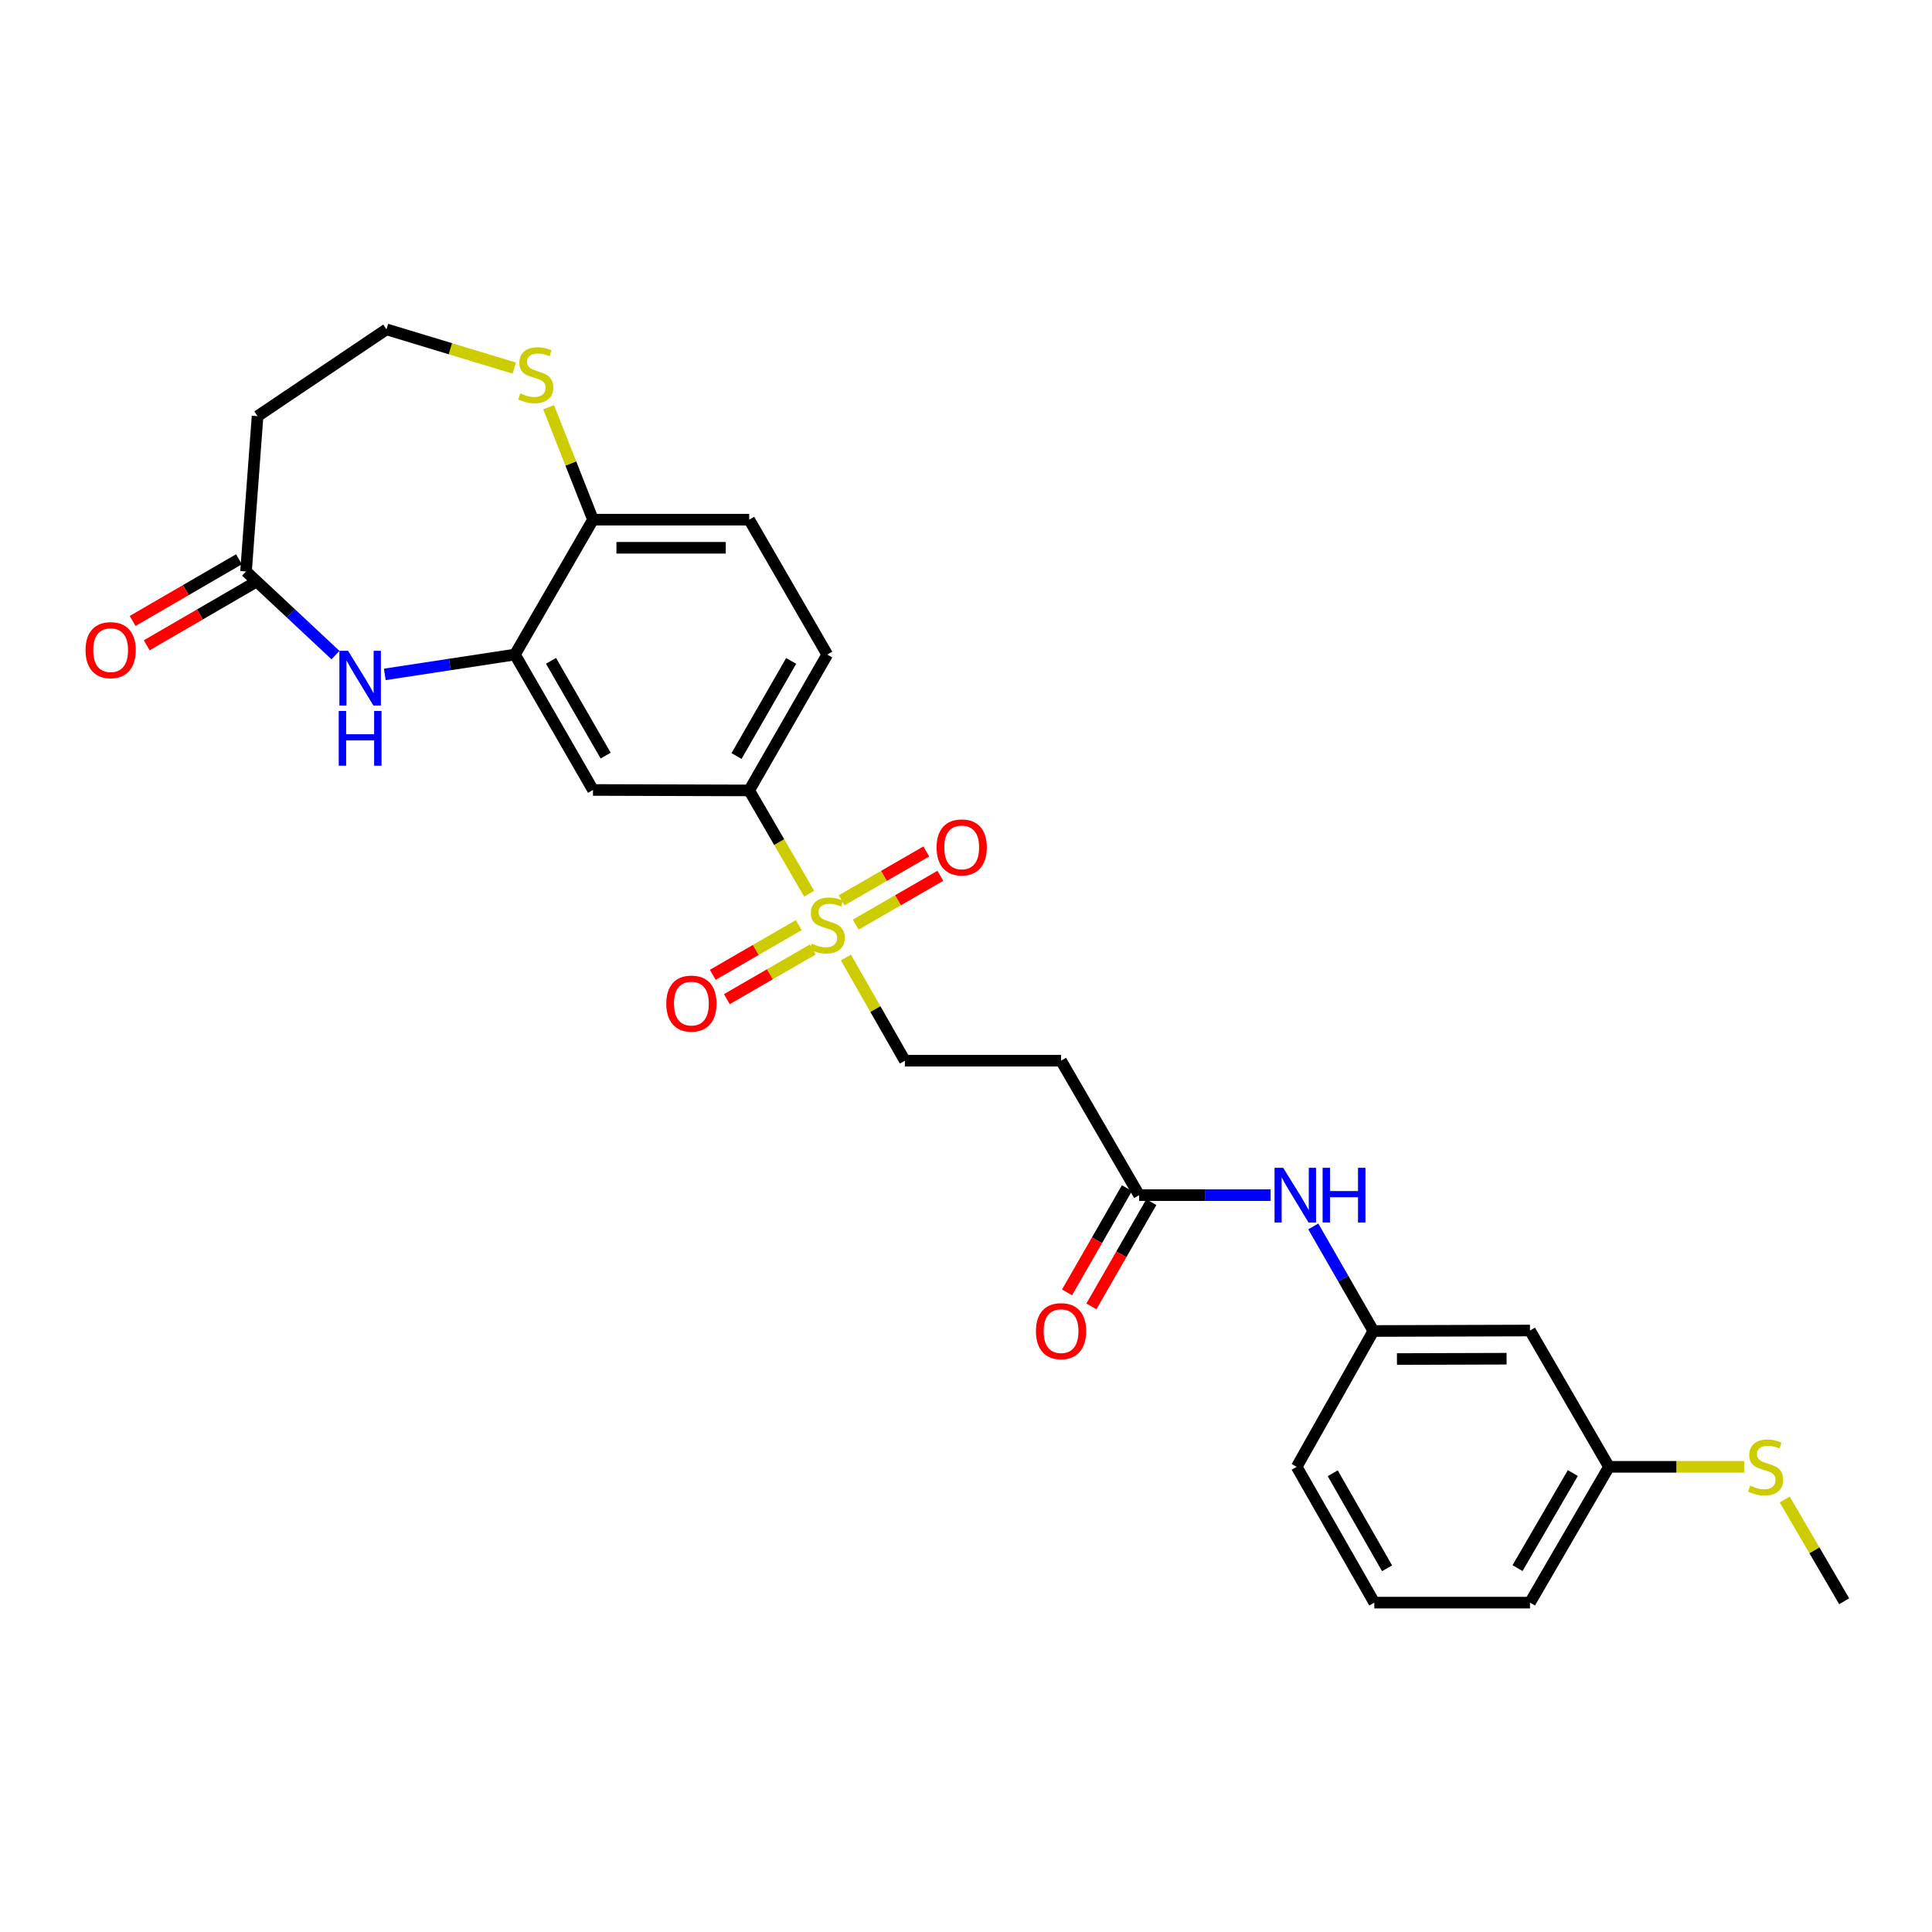 <?xml version='1.0' encoding='iso-8859-1'?>
<svg version='1.1' baseProfile='full'
              xmlns='http://www.w3.org/2000/svg'
                      xmlns:rdkit='http://www.rdkit.org/xml'
                      xmlns:xlink='http://www.w3.org/1999/xlink'
                  xml:space='preserve'
width='1000px' height='1000px' viewBox='0 0 1000 1000'>
<!-- END OF HEADER -->
<rect style='opacity:1.0;fill:#FFFFFF;stroke:none' width='1000' height='1000' x='0' y='0'> </rect>
<path class='bond-2' d='M 418.814,462.571 L 403.296,435.849' style='fill:none;fill-rule:evenodd;stroke:#CCCC00;stroke-width:6px;stroke-linecap:butt;stroke-linejoin:miter;stroke-opacity:1' />
<path class='bond-2' d='M 403.296,435.849 L 387.778,409.126' style='fill:none;fill-rule:evenodd;stroke:#000000;stroke-width:6px;stroke-linecap:butt;stroke-linejoin:miter;stroke-opacity:1' />
<path class='bond-6' d='M 437.843,495.607 L 453.105,522.311' style='fill:none;fill-rule:evenodd;stroke:#CCCC00;stroke-width:6px;stroke-linecap:butt;stroke-linejoin:miter;stroke-opacity:1' />
<path class='bond-6' d='M 453.105,522.311 L 468.367,549.015' style='fill:none;fill-rule:evenodd;stroke:#000000;stroke-width:6px;stroke-linecap:butt;stroke-linejoin:miter;stroke-opacity:1' />
<path class='bond-10' d='M 413.427,478.83 L 391.181,491.698' style='fill:none;fill-rule:evenodd;stroke:#CCCC00;stroke-width:6px;stroke-linecap:butt;stroke-linejoin:miter;stroke-opacity:1' />
<path class='bond-10' d='M 391.181,491.698 L 368.935,504.565' style='fill:none;fill-rule:evenodd;stroke:#FF0000;stroke-width:6px;stroke-linecap:butt;stroke-linejoin:miter;stroke-opacity:1' />
<path class='bond-10' d='M 420.714,491.428 L 398.468,504.296' style='fill:none;fill-rule:evenodd;stroke:#CCCC00;stroke-width:6px;stroke-linecap:butt;stroke-linejoin:miter;stroke-opacity:1' />
<path class='bond-10' d='M 398.468,504.296 L 376.222,517.164' style='fill:none;fill-rule:evenodd;stroke:#FF0000;stroke-width:6px;stroke-linecap:butt;stroke-linejoin:miter;stroke-opacity:1' />
<path class='bond-11' d='M 442.908,478.605 L 464.816,465.959' style='fill:none;fill-rule:evenodd;stroke:#CCCC00;stroke-width:6px;stroke-linecap:butt;stroke-linejoin:miter;stroke-opacity:1' />
<path class='bond-11' d='M 464.816,465.959 L 486.723,453.314' style='fill:none;fill-rule:evenodd;stroke:#FF0000;stroke-width:6px;stroke-linecap:butt;stroke-linejoin:miter;stroke-opacity:1' />
<path class='bond-11' d='M 435.632,466 L 457.54,453.354' style='fill:none;fill-rule:evenodd;stroke:#CCCC00;stroke-width:6px;stroke-linecap:butt;stroke-linejoin:miter;stroke-opacity:1' />
<path class='bond-11' d='M 457.54,453.354 L 479.447,440.709' style='fill:none;fill-rule:evenodd;stroke:#FF0000;stroke-width:6px;stroke-linecap:butt;stroke-linejoin:miter;stroke-opacity:1' />
<path class='bond-0' d='M 199.172,349.062 L 232.853,343.929' style='fill:none;fill-rule:evenodd;stroke:#0000FF;stroke-width:6px;stroke-linecap:butt;stroke-linejoin:miter;stroke-opacity:1' />
<path class='bond-0' d='M 232.853,343.929 L 266.534,338.797' style='fill:none;fill-rule:evenodd;stroke:#000000;stroke-width:6px;stroke-linecap:butt;stroke-linejoin:miter;stroke-opacity:1' />
<path class='bond-4' d='M 173.644,339.073 L 150.492,317.424' style='fill:none;fill-rule:evenodd;stroke:#0000FF;stroke-width:6px;stroke-linecap:butt;stroke-linejoin:miter;stroke-opacity:1' />
<path class='bond-4' d='M 150.492,317.424 L 127.341,295.774' style='fill:none;fill-rule:evenodd;stroke:#000000;stroke-width:6px;stroke-linecap:butt;stroke-linejoin:miter;stroke-opacity:1' />
<path class='bond-1' d='M 266.534,338.797 L 306.938,408.883' style='fill:none;fill-rule:evenodd;stroke:#000000;stroke-width:6px;stroke-linecap:butt;stroke-linejoin:miter;stroke-opacity:1' />
<path class='bond-1' d='M 285.204,342.041 L 313.486,391.102' style='fill:none;fill-rule:evenodd;stroke:#000000;stroke-width:6px;stroke-linecap:butt;stroke-linejoin:miter;stroke-opacity:1' />
<path class='bond-27' d='M 266.534,338.797 L 306.938,268.978' style='fill:none;fill-rule:evenodd;stroke:#000000;stroke-width:6px;stroke-linecap:butt;stroke-linejoin:miter;stroke-opacity:1' />
<path class='bond-3' d='M 387.778,409.126 L 306.938,408.883' style='fill:none;fill-rule:evenodd;stroke:#000000;stroke-width:6px;stroke-linecap:butt;stroke-linejoin:miter;stroke-opacity:1' />
<path class='bond-17' d='M 387.778,409.126 L 428.181,338.797' style='fill:none;fill-rule:evenodd;stroke:#000000;stroke-width:6px;stroke-linecap:butt;stroke-linejoin:miter;stroke-opacity:1' />
<path class='bond-17' d='M 381.218,391.327 L 409.501,342.097' style='fill:none;fill-rule:evenodd;stroke:#000000;stroke-width:6px;stroke-linecap:butt;stroke-linejoin:miter;stroke-opacity:1' />
<path class='bond-13' d='M 127.341,295.774 L 133.316,215.411' style='fill:none;fill-rule:evenodd;stroke:#000000;stroke-width:6px;stroke-linecap:butt;stroke-linejoin:miter;stroke-opacity:1' />
<path class='bond-16' d='M 123.689,289.48 L 96.166,305.448' style='fill:none;fill-rule:evenodd;stroke:#000000;stroke-width:6px;stroke-linecap:butt;stroke-linejoin:miter;stroke-opacity:1' />
<path class='bond-16' d='M 96.166,305.448 L 68.644,321.416' style='fill:none;fill-rule:evenodd;stroke:#FF0000;stroke-width:6px;stroke-linecap:butt;stroke-linejoin:miter;stroke-opacity:1' />
<path class='bond-16' d='M 130.992,302.068 L 103.47,318.037' style='fill:none;fill-rule:evenodd;stroke:#000000;stroke-width:6px;stroke-linecap:butt;stroke-linejoin:miter;stroke-opacity:1' />
<path class='bond-16' d='M 103.47,318.037 L 75.948,334.005' style='fill:none;fill-rule:evenodd;stroke:#FF0000;stroke-width:6px;stroke-linecap:butt;stroke-linejoin:miter;stroke-opacity:1' />
<path class='bond-5' d='M 589.61,618.608 L 549.198,549.015' style='fill:none;fill-rule:evenodd;stroke:#000000;stroke-width:6px;stroke-linecap:butt;stroke-linejoin:miter;stroke-opacity:1' />
<path class='bond-12' d='M 589.61,618.608 L 623.646,618.608' style='fill:none;fill-rule:evenodd;stroke:#000000;stroke-width:6px;stroke-linecap:butt;stroke-linejoin:miter;stroke-opacity:1' />
<path class='bond-12' d='M 623.646,618.608 L 657.681,618.608' style='fill:none;fill-rule:evenodd;stroke:#0000FF;stroke-width:6px;stroke-linecap:butt;stroke-linejoin:miter;stroke-opacity:1' />
<path class='bond-18' d='M 583.301,614.981 L 567.793,641.964' style='fill:none;fill-rule:evenodd;stroke:#000000;stroke-width:6px;stroke-linecap:butt;stroke-linejoin:miter;stroke-opacity:1' />
<path class='bond-18' d='M 567.793,641.964 L 552.285,668.946' style='fill:none;fill-rule:evenodd;stroke:#FF0000;stroke-width:6px;stroke-linecap:butt;stroke-linejoin:miter;stroke-opacity:1' />
<path class='bond-18' d='M 595.919,622.234 L 580.411,649.216' style='fill:none;fill-rule:evenodd;stroke:#000000;stroke-width:6px;stroke-linecap:butt;stroke-linejoin:miter;stroke-opacity:1' />
<path class='bond-18' d='M 580.411,649.216 L 564.903,676.199' style='fill:none;fill-rule:evenodd;stroke:#FF0000;stroke-width:6px;stroke-linecap:butt;stroke-linejoin:miter;stroke-opacity:1' />
<path class='bond-7' d='M 468.367,549.015 L 549.198,549.015' style='fill:none;fill-rule:evenodd;stroke:#000000;stroke-width:6px;stroke-linecap:butt;stroke-linejoin:miter;stroke-opacity:1' />
<path class='bond-8' d='M 306.938,268.978 L 387.778,268.978' style='fill:none;fill-rule:evenodd;stroke:#000000;stroke-width:6px;stroke-linecap:butt;stroke-linejoin:miter;stroke-opacity:1' />
<path class='bond-8' d='M 319.064,283.532 L 375.652,283.532' style='fill:none;fill-rule:evenodd;stroke:#000000;stroke-width:6px;stroke-linecap:butt;stroke-linejoin:miter;stroke-opacity:1' />
<path class='bond-9' d='M 306.938,268.978 L 295.452,239.882' style='fill:none;fill-rule:evenodd;stroke:#000000;stroke-width:6px;stroke-linecap:butt;stroke-linejoin:miter;stroke-opacity:1' />
<path class='bond-9' d='M 295.452,239.882 L 283.966,210.786' style='fill:none;fill-rule:evenodd;stroke:#CCCC00;stroke-width:6px;stroke-linecap:butt;stroke-linejoin:miter;stroke-opacity:1' />
<path class='bond-20' d='M 266.198,190.525 L 233.118,180.502' style='fill:none;fill-rule:evenodd;stroke:#CCCC00;stroke-width:6px;stroke-linecap:butt;stroke-linejoin:miter;stroke-opacity:1' />
<path class='bond-20' d='M 233.118,180.502 L 200.038,170.48' style='fill:none;fill-rule:evenodd;stroke:#000000;stroke-width:6px;stroke-linecap:butt;stroke-linejoin:miter;stroke-opacity:1' />
<path class='bond-14' d='M 679.746,634.795 L 695.3,661.857' style='fill:none;fill-rule:evenodd;stroke:#0000FF;stroke-width:6px;stroke-linecap:butt;stroke-linejoin:miter;stroke-opacity:1' />
<path class='bond-14' d='M 695.3,661.857 L 710.854,688.92' style='fill:none;fill-rule:evenodd;stroke:#000000;stroke-width:6px;stroke-linecap:butt;stroke-linejoin:miter;stroke-opacity:1' />
<path class='bond-28' d='M 133.316,215.411 L 200.038,170.48' style='fill:none;fill-rule:evenodd;stroke:#000000;stroke-width:6px;stroke-linecap:butt;stroke-linejoin:miter;stroke-opacity:1' />
<path class='bond-15' d='M 710.854,688.92 L 791.912,688.677' style='fill:none;fill-rule:evenodd;stroke:#000000;stroke-width:6px;stroke-linecap:butt;stroke-linejoin:miter;stroke-opacity:1' />
<path class='bond-15' d='M 723.056,703.438 L 779.797,703.268' style='fill:none;fill-rule:evenodd;stroke:#000000;stroke-width:6px;stroke-linecap:butt;stroke-linejoin:miter;stroke-opacity:1' />
<path class='bond-24' d='M 710.854,688.92 L 671.162,759.232' style='fill:none;fill-rule:evenodd;stroke:#000000;stroke-width:6px;stroke-linecap:butt;stroke-linejoin:miter;stroke-opacity:1' />
<path class='bond-21' d='M 791.912,688.677 L 832.809,759.232' style='fill:none;fill-rule:evenodd;stroke:#000000;stroke-width:6px;stroke-linecap:butt;stroke-linejoin:miter;stroke-opacity:1' />
<path class='bond-19' d='M 428.181,338.797 L 387.778,268.978' style='fill:none;fill-rule:evenodd;stroke:#000000;stroke-width:6px;stroke-linecap:butt;stroke-linejoin:miter;stroke-opacity:1' />
<path class='bond-22' d='M 832.809,759.232 L 867.796,759.232' style='fill:none;fill-rule:evenodd;stroke:#000000;stroke-width:6px;stroke-linecap:butt;stroke-linejoin:miter;stroke-opacity:1' />
<path class='bond-22' d='M 867.796,759.232 L 902.784,759.232' style='fill:none;fill-rule:evenodd;stroke:#CCCC00;stroke-width:6px;stroke-linecap:butt;stroke-linejoin:miter;stroke-opacity:1' />
<path class='bond-29' d='M 832.809,759.232 L 791.912,829.52' style='fill:none;fill-rule:evenodd;stroke:#000000;stroke-width:6px;stroke-linecap:butt;stroke-linejoin:miter;stroke-opacity:1' />
<path class='bond-29' d='M 814.095,762.456 L 785.467,811.658' style='fill:none;fill-rule:evenodd;stroke:#000000;stroke-width:6px;stroke-linecap:butt;stroke-linejoin:miter;stroke-opacity:1' />
<path class='bond-26' d='M 923.763,776.127 L 939.154,802.468' style='fill:none;fill-rule:evenodd;stroke:#CCCC00;stroke-width:6px;stroke-linecap:butt;stroke-linejoin:miter;stroke-opacity:1' />
<path class='bond-26' d='M 939.154,802.468 L 954.545,828.809' style='fill:none;fill-rule:evenodd;stroke:#000000;stroke-width:6px;stroke-linecap:butt;stroke-linejoin:miter;stroke-opacity:1' />
<path class='bond-23' d='M 711.339,829.52 L 671.162,759.232' style='fill:none;fill-rule:evenodd;stroke:#000000;stroke-width:6px;stroke-linecap:butt;stroke-linejoin:miter;stroke-opacity:1' />
<path class='bond-23' d='M 717.948,811.755 L 689.824,762.553' style='fill:none;fill-rule:evenodd;stroke:#000000;stroke-width:6px;stroke-linecap:butt;stroke-linejoin:miter;stroke-opacity:1' />
<path class='bond-25' d='M 711.339,829.52 L 791.912,829.52' style='fill:none;fill-rule:evenodd;stroke:#000000;stroke-width:6px;stroke-linecap:butt;stroke-linejoin:miter;stroke-opacity:1' />
<path  class='atom-0' d='M 420.181 488.423
Q 420.501 488.543, 421.821 489.103
Q 423.141 489.663, 424.581 490.023
Q 426.061 490.343, 427.501 490.343
Q 430.181 490.343, 431.741 489.063
Q 433.301 487.743, 433.301 485.463
Q 433.301 483.903, 432.501 482.943
Q 431.741 481.983, 430.541 481.463
Q 429.341 480.943, 427.341 480.343
Q 424.821 479.583, 423.301 478.863
Q 421.821 478.143, 420.741 476.623
Q 419.701 475.103, 419.701 472.543
Q 419.701 468.983, 422.101 466.783
Q 424.541 464.583, 429.341 464.583
Q 432.621 464.583, 436.341 466.143
L 435.421 469.223
Q 432.021 467.823, 429.461 467.823
Q 426.701 467.823, 425.181 468.983
Q 423.661 470.103, 423.701 472.063
Q 423.701 473.583, 424.461 474.503
Q 425.261 475.423, 426.381 475.943
Q 427.541 476.463, 429.461 477.063
Q 432.021 477.863, 433.541 478.663
Q 435.061 479.463, 436.141 481.103
Q 437.261 482.703, 437.261 485.463
Q 437.261 489.383, 434.621 491.503
Q 432.021 493.583, 427.661 493.583
Q 425.141 493.583, 423.221 493.023
Q 421.341 492.503, 419.101 491.583
L 420.181 488.423
' fill='#CCCC00'/>
<path  class='atom-1' d='M 180.146 336.847
L 189.426 351.847
Q 190.346 353.327, 191.826 356.007
Q 193.306 358.687, 193.386 358.847
L 193.386 336.847
L 197.146 336.847
L 197.146 365.167
L 193.266 365.167
L 183.306 348.767
Q 182.146 346.847, 180.906 344.647
Q 179.706 342.447, 179.346 341.767
L 179.346 365.167
L 175.666 365.167
L 175.666 336.847
L 180.146 336.847
' fill='#0000FF'/>
<path  class='atom-1' d='M 175.326 367.999
L 179.166 367.999
L 179.166 380.039
L 193.646 380.039
L 193.646 367.999
L 197.486 367.999
L 197.486 396.319
L 193.646 396.319
L 193.646 383.239
L 179.166 383.239
L 179.166 396.319
L 175.326 396.319
L 175.326 367.999
' fill='#0000FF'/>
<path  class='atom-10' d='M 269.296 203.607
Q 269.616 203.727, 270.936 204.287
Q 272.256 204.847, 273.696 205.207
Q 275.176 205.527, 276.616 205.527
Q 279.296 205.527, 280.856 204.247
Q 282.416 202.927, 282.416 200.647
Q 282.416 199.087, 281.616 198.127
Q 280.856 197.167, 279.656 196.647
Q 278.456 196.127, 276.456 195.527
Q 273.936 194.767, 272.416 194.047
Q 270.936 193.327, 269.856 191.807
Q 268.816 190.287, 268.816 187.727
Q 268.816 184.167, 271.216 181.967
Q 273.656 179.767, 278.456 179.767
Q 281.736 179.767, 285.456 181.327
L 284.536 184.407
Q 281.136 183.007, 278.576 183.007
Q 275.816 183.007, 274.296 184.167
Q 272.776 185.287, 272.816 187.247
Q 272.816 188.767, 273.576 189.687
Q 274.376 190.607, 275.496 191.127
Q 276.656 191.647, 278.576 192.247
Q 281.136 193.047, 282.656 193.847
Q 284.176 194.647, 285.256 196.287
Q 286.376 197.887, 286.376 200.647
Q 286.376 204.567, 283.736 206.687
Q 281.136 208.767, 276.776 208.767
Q 274.256 208.767, 272.336 208.207
Q 270.456 207.687, 268.216 206.767
L 269.296 203.607
' fill='#CCCC00'/>
<path  class='atom-11' d='M 344.869 519.453
Q 344.869 512.653, 348.229 508.853
Q 351.589 505.053, 357.869 505.053
Q 364.149 505.053, 367.509 508.853
Q 370.869 512.653, 370.869 519.453
Q 370.869 526.333, 367.469 530.253
Q 364.069 534.133, 357.869 534.133
Q 351.629 534.133, 348.229 530.253
Q 344.869 526.373, 344.869 519.453
M 357.869 530.933
Q 362.189 530.933, 364.509 528.053
Q 366.869 525.133, 366.869 519.453
Q 366.869 513.893, 364.509 511.093
Q 362.189 508.253, 357.869 508.253
Q 353.549 508.253, 351.189 511.053
Q 348.869 513.853, 348.869 519.453
Q 348.869 525.173, 351.189 528.053
Q 353.549 530.933, 357.869 530.933
' fill='#FF0000'/>
<path  class='atom-12' d='M 484.774 438.613
Q 484.774 431.813, 488.134 428.013
Q 491.494 424.213, 497.774 424.213
Q 504.054 424.213, 507.414 428.013
Q 510.774 431.813, 510.774 438.613
Q 510.774 445.493, 507.374 449.413
Q 503.974 453.293, 497.774 453.293
Q 491.534 453.293, 488.134 449.413
Q 484.774 445.533, 484.774 438.613
M 497.774 450.093
Q 502.094 450.093, 504.414 447.213
Q 506.774 444.293, 506.774 438.613
Q 506.774 433.053, 504.414 430.253
Q 502.094 427.413, 497.774 427.413
Q 493.454 427.413, 491.094 430.213
Q 488.774 433.013, 488.774 438.613
Q 488.774 444.333, 491.094 447.213
Q 493.454 450.093, 497.774 450.093
' fill='#FF0000'/>
<path  class='atom-13' d='M 664.182 604.448
L 673.462 619.448
Q 674.382 620.928, 675.862 623.608
Q 677.342 626.288, 677.422 626.448
L 677.422 604.448
L 681.182 604.448
L 681.182 632.768
L 677.302 632.768
L 667.342 616.368
Q 666.182 614.448, 664.942 612.248
Q 663.742 610.048, 663.382 609.368
L 663.382 632.768
L 659.702 632.768
L 659.702 604.448
L 664.182 604.448
' fill='#0000FF'/>
<path  class='atom-13' d='M 684.582 604.448
L 688.422 604.448
L 688.422 616.488
L 702.902 616.488
L 702.902 604.448
L 706.742 604.448
L 706.742 632.768
L 702.902 632.768
L 702.902 619.688
L 688.422 619.688
L 688.422 632.768
L 684.582 632.768
L 684.582 604.448
' fill='#0000FF'/>
<path  class='atom-17' d='M 44.271 336.508
Q 44.271 329.708, 47.631 325.908
Q 50.991 322.108, 57.271 322.108
Q 63.551 322.108, 66.911 325.908
Q 70.271 329.708, 70.271 336.508
Q 70.271 343.388, 66.871 347.308
Q 63.471 351.188, 57.271 351.188
Q 51.031 351.188, 47.631 347.308
Q 44.271 343.428, 44.271 336.508
M 57.271 347.988
Q 61.591 347.988, 63.911 345.108
Q 66.271 342.188, 66.271 336.508
Q 66.271 330.948, 63.911 328.148
Q 61.591 325.308, 57.271 325.308
Q 52.951 325.308, 50.591 328.108
Q 48.271 330.908, 48.271 336.508
Q 48.271 342.228, 50.591 345.108
Q 52.951 347.988, 57.271 347.988
' fill='#FF0000'/>
<path  class='atom-19' d='M 536.198 689
Q 536.198 682.2, 539.558 678.4
Q 542.918 674.6, 549.198 674.6
Q 555.478 674.6, 558.838 678.4
Q 562.198 682.2, 562.198 689
Q 562.198 695.88, 558.798 699.8
Q 555.398 703.68, 549.198 703.68
Q 542.958 703.68, 539.558 699.8
Q 536.198 695.92, 536.198 689
M 549.198 700.48
Q 553.518 700.48, 555.838 697.6
Q 558.198 694.68, 558.198 689
Q 558.198 683.44, 555.838 680.64
Q 553.518 677.8, 549.198 677.8
Q 544.878 677.8, 542.518 680.6
Q 540.198 683.4, 540.198 689
Q 540.198 694.72, 542.518 697.6
Q 544.878 700.48, 549.198 700.48
' fill='#FF0000'/>
<path  class='atom-23' d='M 905.891 768.952
Q 906.211 769.072, 907.531 769.632
Q 908.851 770.192, 910.291 770.552
Q 911.771 770.872, 913.211 770.872
Q 915.891 770.872, 917.451 769.592
Q 919.011 768.272, 919.011 765.992
Q 919.011 764.432, 918.211 763.472
Q 917.451 762.512, 916.251 761.992
Q 915.051 761.472, 913.051 760.872
Q 910.531 760.112, 909.011 759.392
Q 907.531 758.672, 906.451 757.152
Q 905.411 755.632, 905.411 753.072
Q 905.411 749.512, 907.811 747.312
Q 910.251 745.112, 915.051 745.112
Q 918.331 745.112, 922.051 746.672
L 921.131 749.752
Q 917.731 748.352, 915.171 748.352
Q 912.411 748.352, 910.891 749.512
Q 909.371 750.632, 909.411 752.592
Q 909.411 754.112, 910.171 755.032
Q 910.971 755.952, 912.091 756.472
Q 913.251 756.992, 915.171 757.592
Q 917.731 758.392, 919.251 759.192
Q 920.771 759.992, 921.851 761.632
Q 922.971 763.232, 922.971 765.992
Q 922.971 769.912, 920.331 772.032
Q 917.731 774.112, 913.371 774.112
Q 910.851 774.112, 908.931 773.552
Q 907.051 773.032, 904.811 772.112
L 905.891 768.952
' fill='#CCCC00'/>
</svg>
